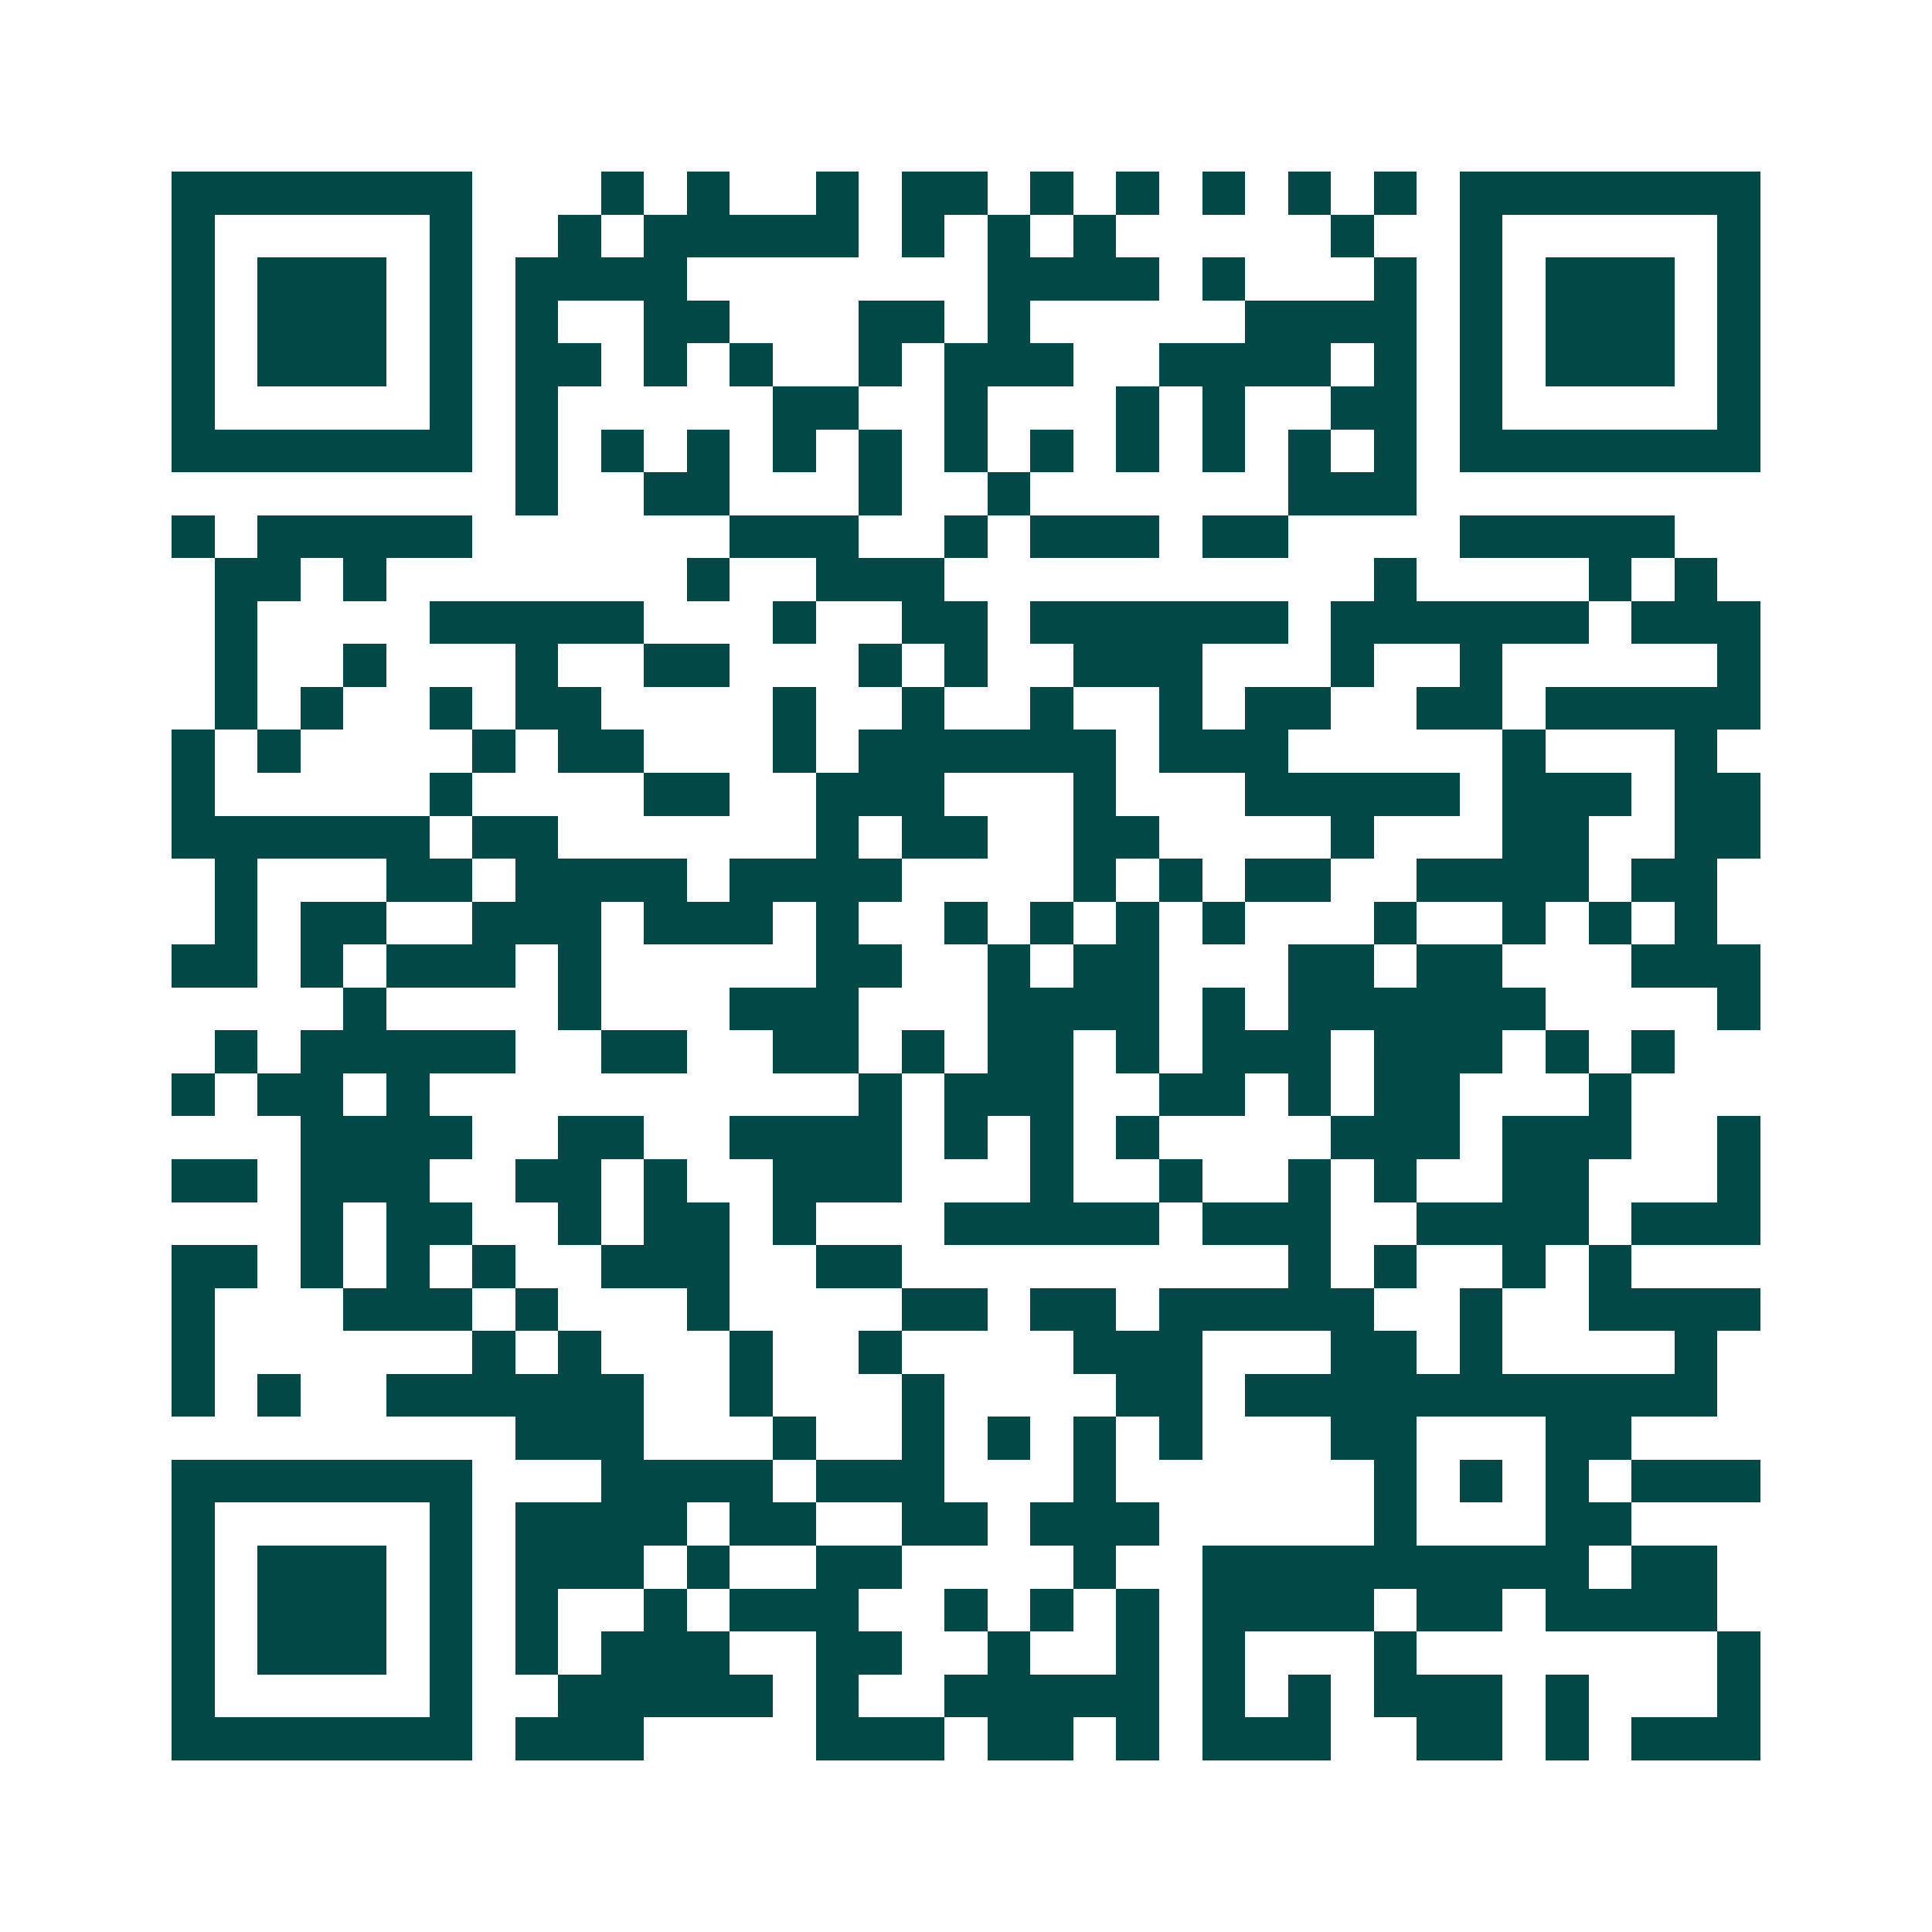 <svg xmlns="http://www.w3.org/2000/svg" width="200" height="200" viewBox="0 0 45 45" shape-rendering="crispEdges"><path fill="#ffffff" d="M0 0h45v45H0z"/><path stroke="#014847" d="M4 4.5h7m3 0h1m1 0h1m2 0h1m1 0h2m1 0h1m1 0h1m1 0h1m1 0h1m1 0h1m1 0h7M4 5.5h1m5 0h1m2 0h1m1 0h5m1 0h1m1 0h1m1 0h1m5 0h1m2 0h1m5 0h1M4 6.5h1m1 0h3m1 0h1m1 0h4m7 0h4m1 0h1m3 0h1m1 0h1m1 0h3m1 0h1M4 7.5h1m1 0h3m1 0h1m1 0h1m2 0h2m3 0h2m1 0h1m5 0h4m1 0h1m1 0h3m1 0h1M4 8.5h1m1 0h3m1 0h1m1 0h2m1 0h1m1 0h1m2 0h1m1 0h3m2 0h4m1 0h1m1 0h1m1 0h3m1 0h1M4 9.5h1m5 0h1m1 0h1m5 0h2m2 0h1m3 0h1m1 0h1m2 0h2m1 0h1m5 0h1M4 10.5h7m1 0h1m1 0h1m1 0h1m1 0h1m1 0h1m1 0h1m1 0h1m1 0h1m1 0h1m1 0h1m1 0h1m1 0h7M12 11.5h1m2 0h2m3 0h1m2 0h1m6 0h3M4 12.5h1m1 0h5m6 0h3m2 0h1m1 0h3m1 0h2m4 0h5M5 13.5h2m1 0h1m7 0h1m2 0h3m10 0h1m4 0h1m1 0h1M5 14.5h1m4 0h5m3 0h1m2 0h2m1 0h6m1 0h6m1 0h3M5 15.5h1m2 0h1m3 0h1m2 0h2m3 0h1m1 0h1m2 0h3m3 0h1m2 0h1m5 0h1M5 16.5h1m1 0h1m2 0h1m1 0h2m4 0h1m2 0h1m2 0h1m2 0h1m1 0h2m2 0h2m1 0h5M4 17.5h1m1 0h1m4 0h1m1 0h2m3 0h1m1 0h6m1 0h3m5 0h1m3 0h1M4 18.5h1m5 0h1m4 0h2m2 0h3m3 0h1m3 0h5m1 0h3m1 0h2M4 19.5h6m1 0h2m6 0h1m1 0h2m2 0h2m4 0h1m3 0h2m2 0h2M5 20.5h1m3 0h2m1 0h4m1 0h4m4 0h1m1 0h1m1 0h2m2 0h4m1 0h2M5 21.5h1m1 0h2m2 0h3m1 0h3m1 0h1m2 0h1m1 0h1m1 0h1m1 0h1m3 0h1m2 0h1m1 0h1m1 0h1M4 22.5h2m1 0h1m1 0h3m1 0h1m5 0h2m2 0h1m1 0h2m3 0h2m1 0h2m3 0h3M8 23.5h1m4 0h1m3 0h3m3 0h4m1 0h1m1 0h6m4 0h1M5 24.5h1m1 0h5m2 0h2m2 0h2m1 0h1m1 0h2m1 0h1m1 0h3m1 0h3m1 0h1m1 0h1M4 25.5h1m1 0h2m1 0h1m10 0h1m1 0h3m2 0h2m1 0h1m1 0h2m3 0h1M7 26.5h4m2 0h2m2 0h4m1 0h1m1 0h1m1 0h1m4 0h3m1 0h3m2 0h1M4 27.5h2m1 0h3m2 0h2m1 0h1m2 0h3m3 0h1m2 0h1m2 0h1m1 0h1m2 0h2m3 0h1M7 28.5h1m1 0h2m2 0h1m1 0h2m1 0h1m3 0h5m1 0h3m2 0h4m1 0h3M4 29.5h2m1 0h1m1 0h1m1 0h1m2 0h3m2 0h2m9 0h1m1 0h1m2 0h1m1 0h1M4 30.5h1m3 0h3m1 0h1m3 0h1m4 0h2m1 0h2m1 0h5m2 0h1m2 0h4M4 31.5h1m6 0h1m1 0h1m3 0h1m2 0h1m4 0h3m3 0h2m1 0h1m4 0h1M4 32.5h1m1 0h1m2 0h6m2 0h1m3 0h1m4 0h2m1 0h11M12 33.5h3m3 0h1m2 0h1m1 0h1m1 0h1m1 0h1m3 0h2m3 0h2M4 34.5h7m3 0h4m1 0h3m3 0h1m6 0h1m1 0h1m1 0h1m1 0h3M4 35.5h1m5 0h1m1 0h4m1 0h2m2 0h2m1 0h3m5 0h1m3 0h2M4 36.5h1m1 0h3m1 0h1m1 0h3m1 0h1m2 0h2m4 0h1m2 0h9m1 0h2M4 37.5h1m1 0h3m1 0h1m1 0h1m2 0h1m1 0h3m2 0h1m1 0h1m1 0h1m1 0h4m1 0h2m1 0h4M4 38.5h1m1 0h3m1 0h1m1 0h1m1 0h3m2 0h2m2 0h1m2 0h1m1 0h1m3 0h1m7 0h1M4 39.5h1m5 0h1m2 0h5m1 0h1m2 0h5m1 0h1m1 0h1m1 0h3m1 0h1m3 0h1M4 40.5h7m1 0h3m4 0h3m1 0h2m1 0h1m1 0h3m2 0h2m1 0h1m1 0h3"/></svg>
